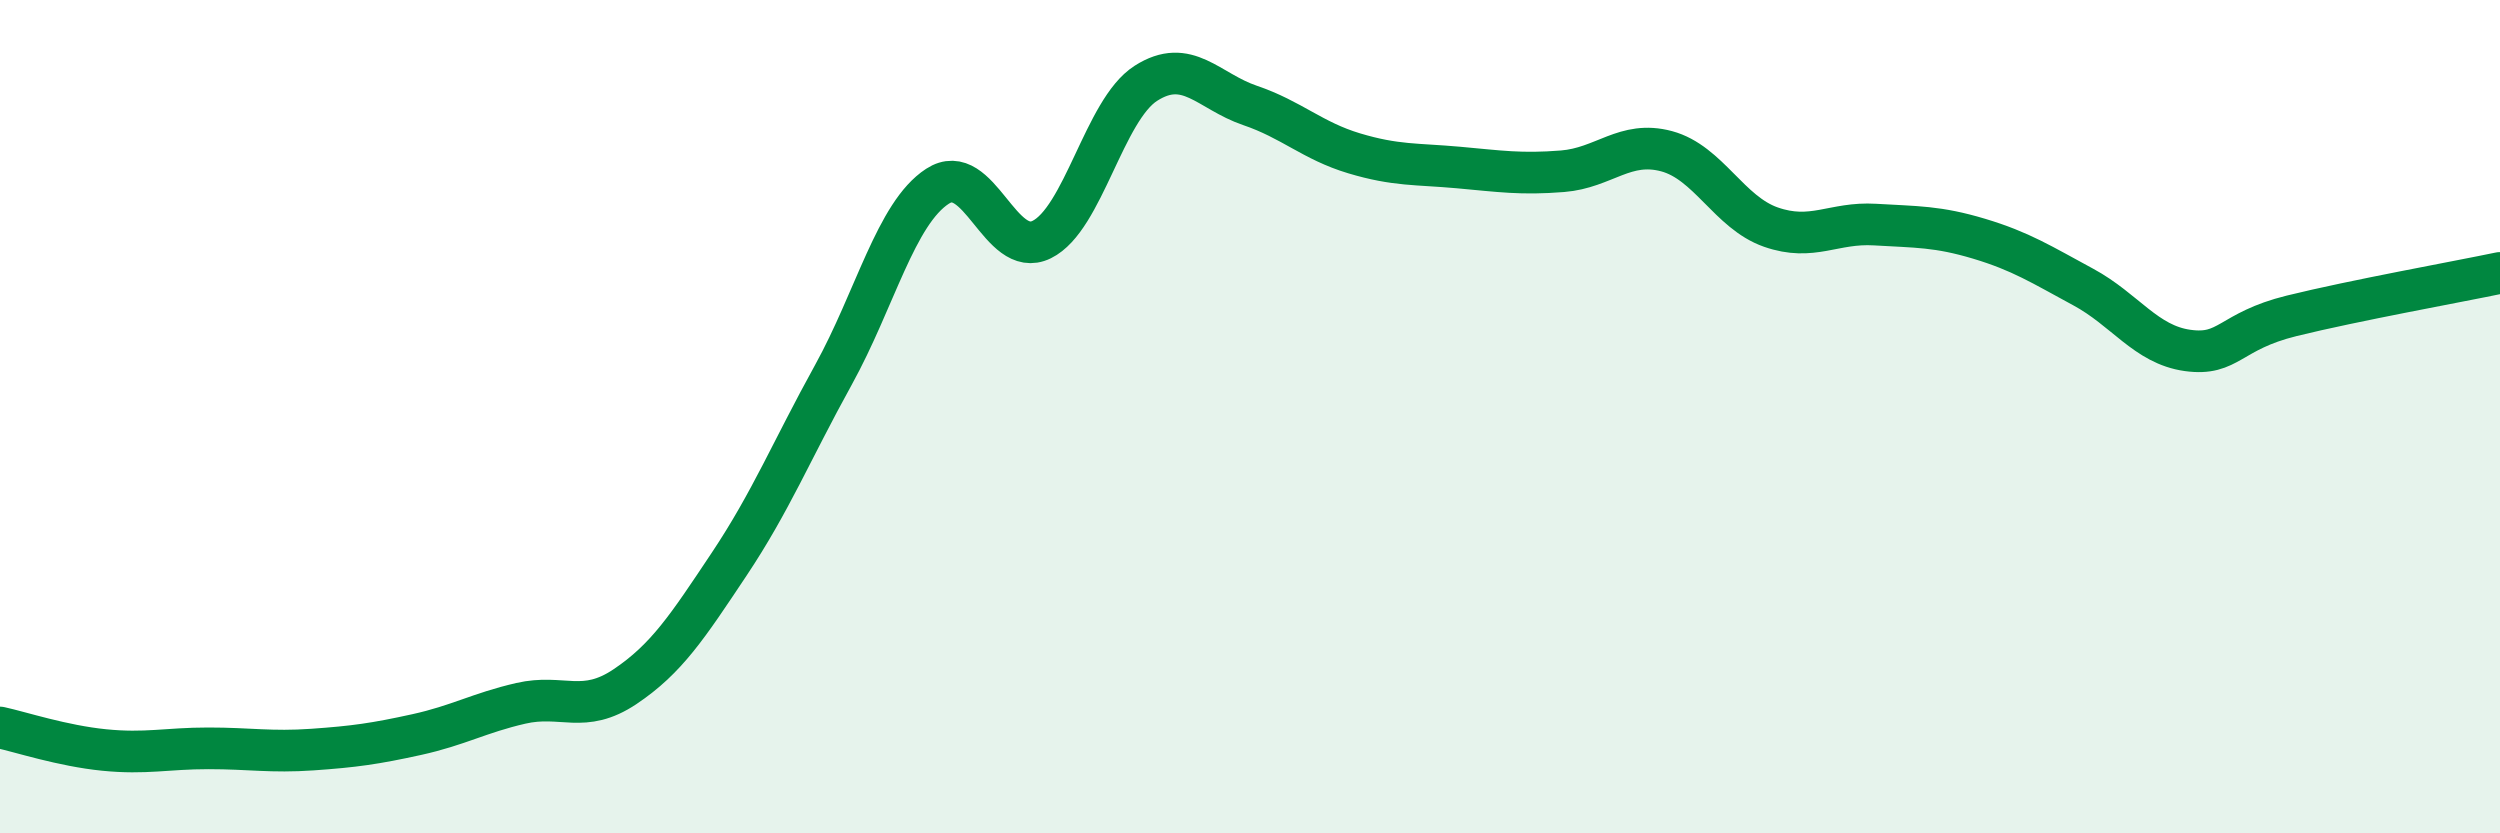 
    <svg width="60" height="20" viewBox="0 0 60 20" xmlns="http://www.w3.org/2000/svg">
      <path
        d="M 0,17.46 C 0.5,17.57 1.5,17.9 2.5,18 C 3.5,18.1 4,17.96 5,17.96 C 6,17.96 6.5,18.06 7.5,17.99 C 8.5,17.92 9,17.85 10,17.63 C 11,17.41 11.5,17.11 12.5,16.88 C 13.5,16.65 14,17.15 15,16.48 C 16,15.81 16.5,15.04 17.5,13.54 C 18.5,12.04 19,10.81 20,9 C 21,7.19 21.5,5.12 22.5,4.47 C 23.5,3.82 24,6.24 25,5.75 C 26,5.26 26.5,2.64 27.5,2 C 28.5,1.36 29,2.19 30,2.53 C 31,2.87 31.5,3.38 32.5,3.68 C 33.5,3.98 34,3.93 35,4.02 C 36,4.11 36.5,4.19 37.5,4.11 C 38.5,4.03 39,3.36 40,3.63 C 41,3.9 41.5,5.1 42.5,5.45 C 43.5,5.8 44,5.33 45,5.39 C 46,5.45 46.5,5.43 47.5,5.73 C 48.5,6.03 49,6.35 50,6.89 C 51,7.43 51.5,8.27 52.5,8.41 C 53.5,8.55 53.5,7.95 55,7.58 C 56.5,7.21 59,6.76 60,6.55L60 20L0 20Z"
        fill="#008740"
        opacity="0.1"
        stroke-linecap="round"
        stroke-linejoin="round"
      />
      <path
        d="M 0,17.46 C 0.5,17.57 1.5,17.9 2.5,18 C 3.5,18.1 4,17.96 5,17.96 C 6,17.96 6.5,18.06 7.5,17.99 C 8.5,17.92 9,17.85 10,17.63 C 11,17.41 11.5,17.11 12.5,16.88 C 13.5,16.65 14,17.15 15,16.48 C 16,15.81 16.5,15.04 17.5,13.54 C 18.5,12.04 19,10.81 20,9 C 21,7.19 21.5,5.12 22.5,4.47 C 23.5,3.82 24,6.24 25,5.75 C 26,5.26 26.5,2.64 27.5,2 C 28.5,1.36 29,2.19 30,2.53 C 31,2.87 31.5,3.38 32.5,3.68 C 33.5,3.98 34,3.93 35,4.02 C 36,4.11 36.5,4.19 37.5,4.11 C 38.5,4.03 39,3.36 40,3.63 C 41,3.9 41.5,5.1 42.5,5.45 C 43.5,5.8 44,5.33 45,5.39 C 46,5.45 46.5,5.43 47.5,5.73 C 48.5,6.03 49,6.35 50,6.89 C 51,7.43 51.5,8.27 52.5,8.41 C 53.5,8.55 53.5,7.95 55,7.58 C 56.5,7.21 59,6.76 60,6.55"
        stroke="#008740"
        stroke-width="1"
        fill="none"
        stroke-linecap="round"
        stroke-linejoin="round"
      />
    </svg>
  